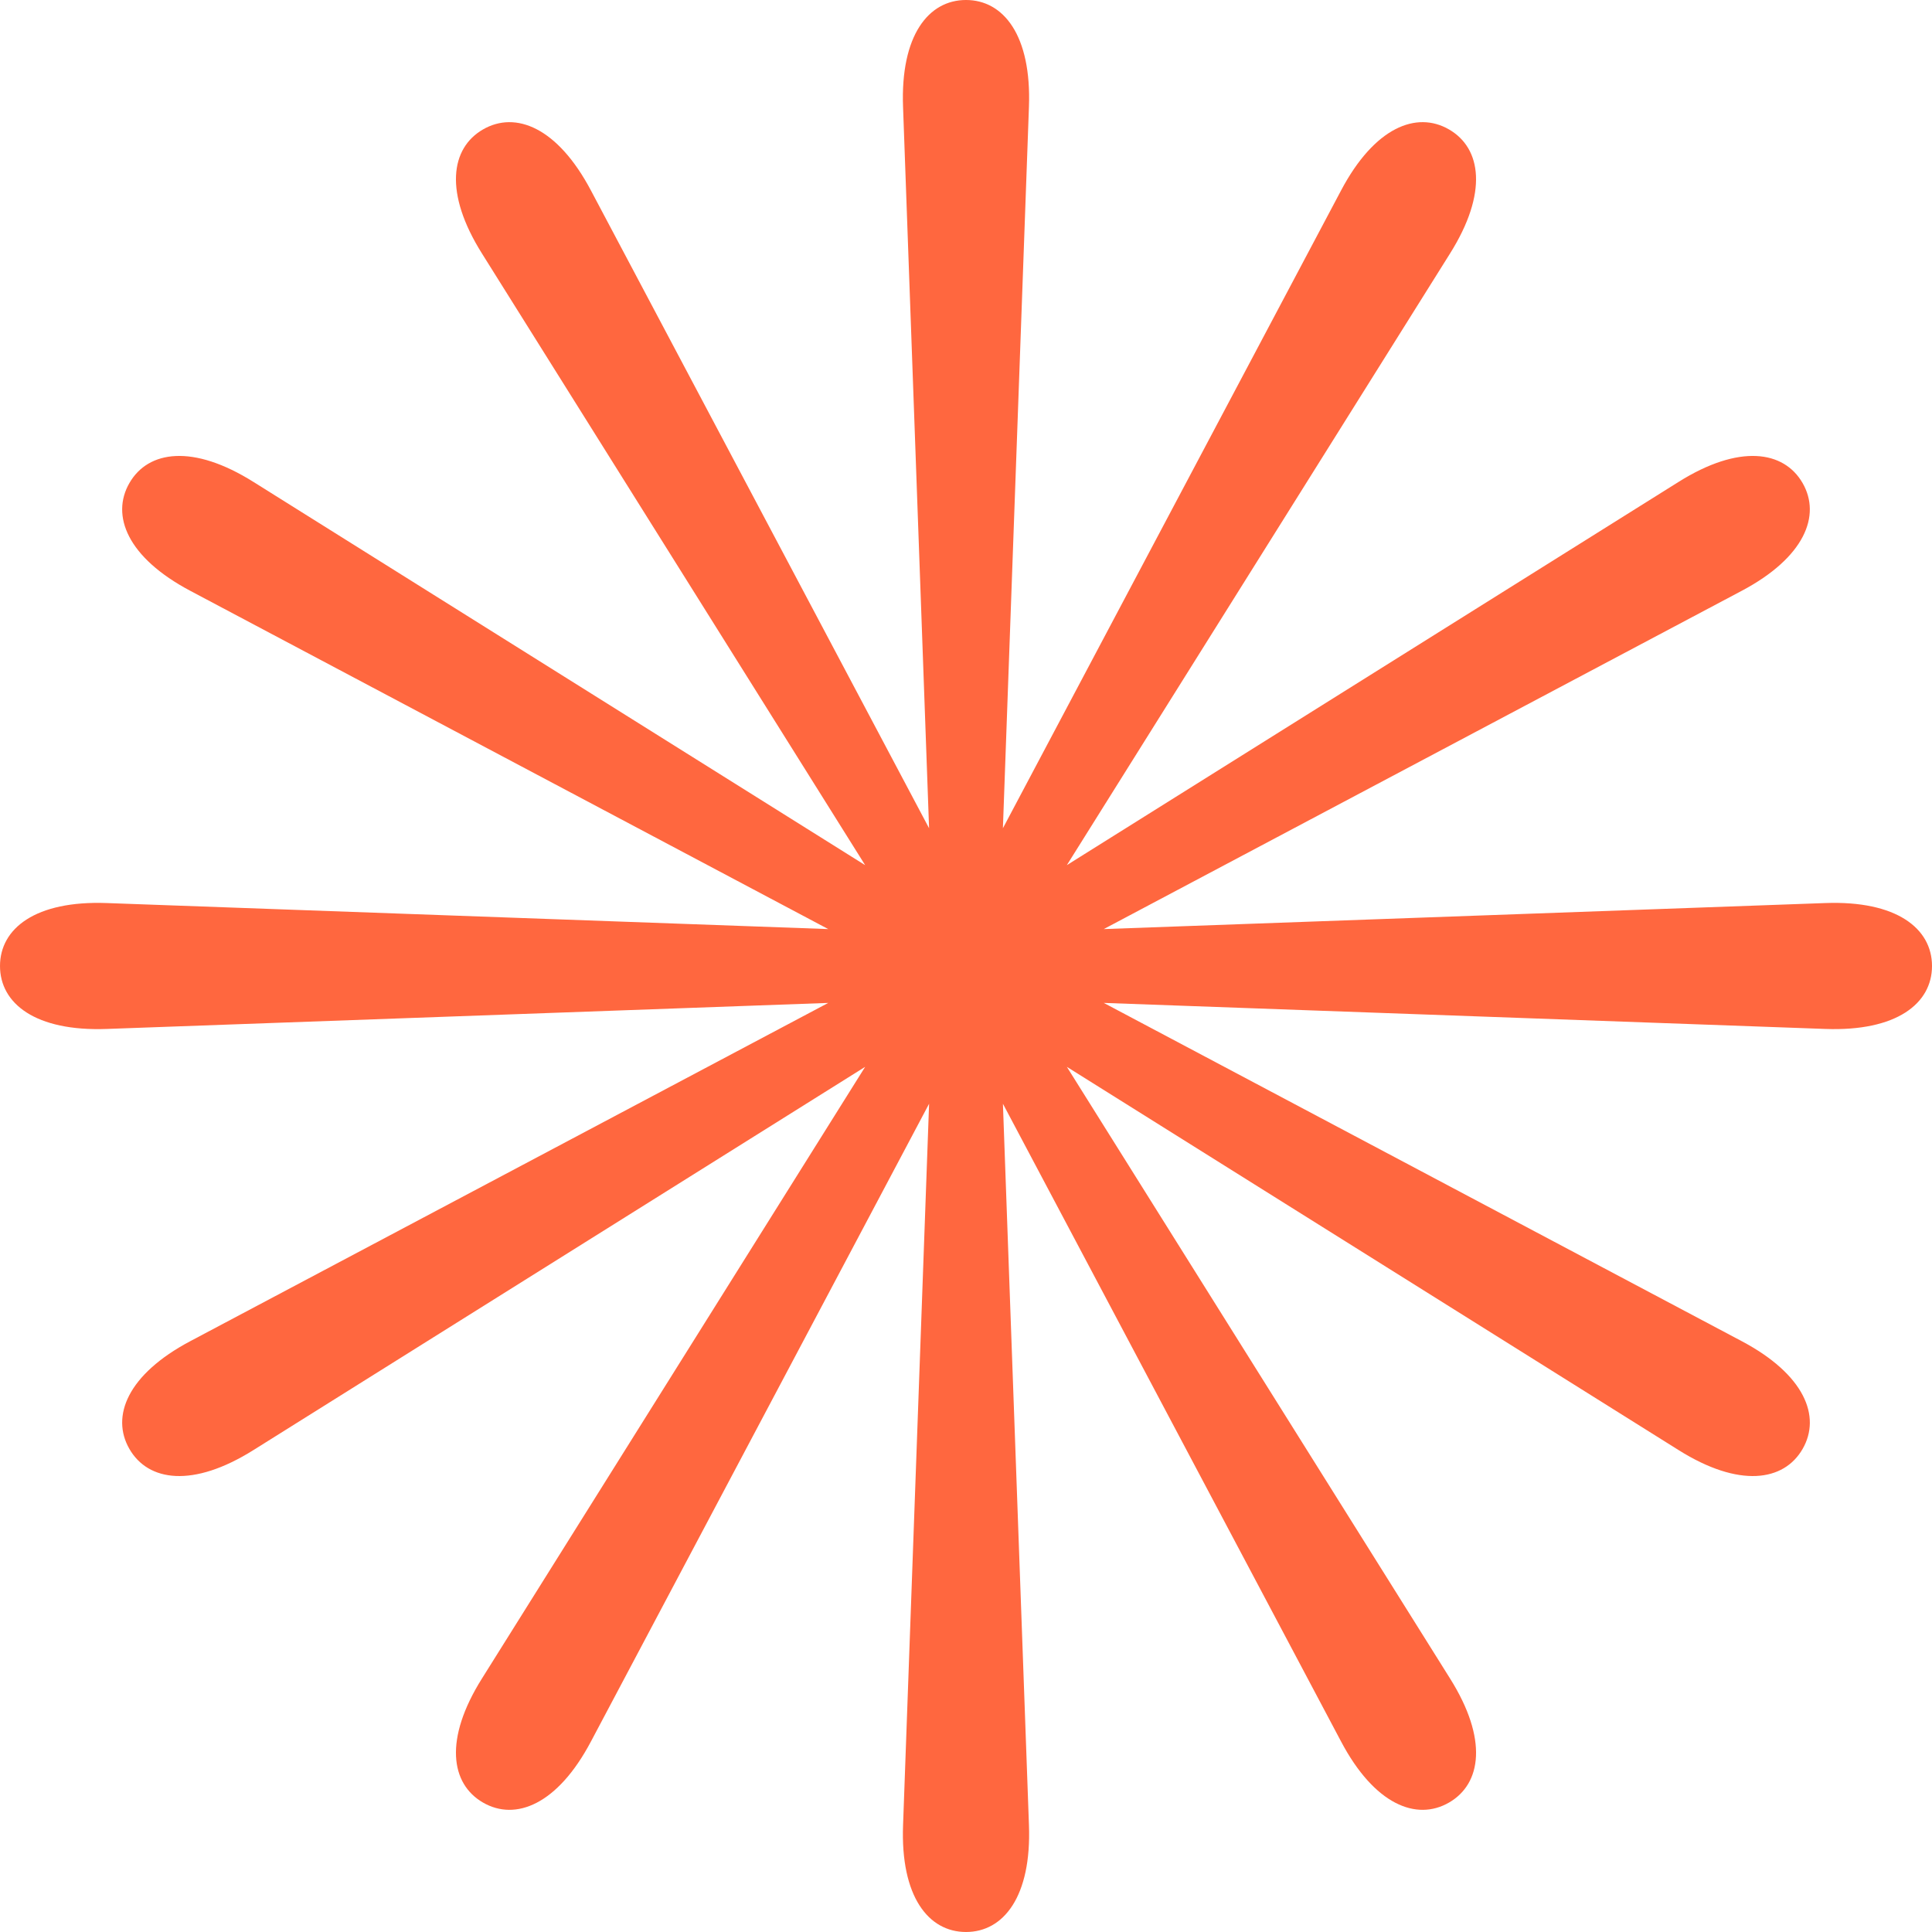 <?xml version="1.0" encoding="UTF-8" standalone="no"?><svg xmlns="http://www.w3.org/2000/svg" xmlns:xlink="http://www.w3.org/1999/xlink" fill="#000000" height="2594.6" preserveAspectRatio="xMidYMid meet" version="1" viewBox="202.7 202.7 2594.6 2594.6" width="2594.6" zoomAndPan="magnify"><g id="change1_1"><path d="M2653.71,1415.47l-968.7,34.95l856.39-454.08c84.94-44.9,107.28-101.35,82.08-144.99l0,0 c-25.2-43.64-85.25-52.52-166.61-1.41l-821.44,514.62l514.62-821.44c51.11-81.35,42.23-141.41-1.41-166.61l0,0 c-43.64-25.2-100.09-2.86-144.99,82.08l-454.08,856.39l34.96-968.7c3.58-96.01-34.13-143.58-84.53-143.58l0,0 c-50.39,0-88.11,47.57-84.53,143.58l34.95,968.7L996.35,458.6c-44.9-84.94-101.35-107.28-144.99-82.08l0,0 c-43.64,25.2-52.52,85.25-1.41,166.61l514.62,821.44L543.13,849.94c-81.35-51.11-141.41-42.23-166.61,1.41l0,0 c-25.2,43.64-2.86,100.09,82.08,144.99l856.39,454.08l-968.7-34.95c-96.01-3.58-143.58,34.13-143.58,84.53l0,0 c0,50.39,47.57,88.11,143.58,84.53l968.7-34.95L458.6,2003.65c-84.94,44.9-107.28,101.35-82.08,144.99l0,0 c25.2,43.64,85.25,52.52,166.61,1.41l821.44-514.62l-514.62,821.44c-51.11,81.35-42.23,141.41,1.41,166.61l0,0 c43.64,25.2,100.09,2.86,144.99-82.08l454.08-856.39l-34.95,968.7c-3.58,96.01,34.13,143.58,84.53,143.58l0,0 c50.39,0,88.11-47.57,84.53-143.58l-34.96-968.7l454.08,856.39c44.9,84.94,101.35,107.28,144.99,82.08l0,0 c43.64-25.2,52.52-85.25,1.41-166.61l-514.62-821.44l821.44,514.62c81.35,51.11,141.41,42.23,166.61-1.41l0,0 c25.2-43.64,2.86-100.09-82.08-144.99l-856.39-454.08l968.7,34.95c96.01,3.58,143.58-34.13,143.58-84.53l0,0 C2797.29,1449.61,2749.71,1411.89,2653.71,1415.47z" fill="#ff673f"/></g></svg>